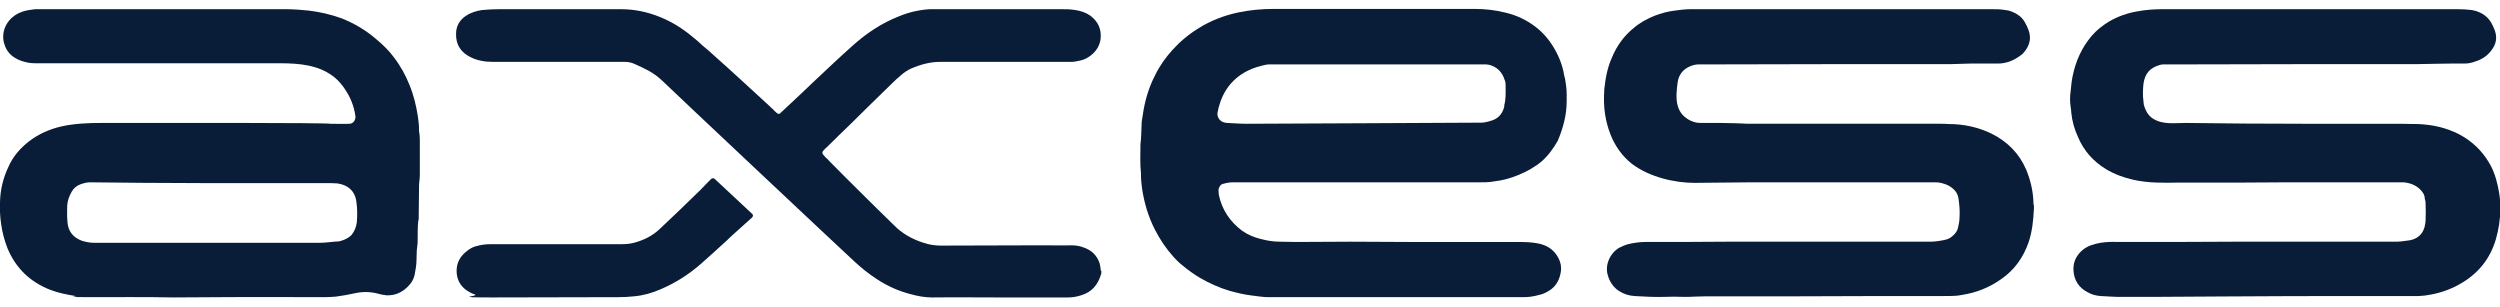 <?xml version="1.0" encoding="UTF-8"?>
<svg id="Layer_1" xmlns="http://www.w3.org/2000/svg" version="1.1" viewBox="0 0 896.8 110">
  <!-- Generator: Adobe Illustrator 29.6.1, SVG Export Plug-In . SVG Version: 2.1.1 Build 9)  -->
  <defs>
    <style>
      .st0 {
        fill-rule: evenodd;
      }

      .st0, .st1 {
        fill: #091c38;
      }
    </style>
  </defs>
  <g id="Layer_11" data-name="Layer_1">
    <g id="_x3C_Group_x3E_">
      <g id="_x3C_Group_x3E_1" data-name="_x3C_Group_x3E_">
        <path id="_x3C_Compound_Path_x3E_" class="st0" d="M437.2,67.5c-.2.8,0,1.6,0,2.3,1.1,5.4,4,9.7,8.4,13,2,1.4,4.2,2.3,6.5,2.9s4.6,1,7,1,3.8.1,5.7.1c6.6,0,13.2-.1,19.7-.1s13.8.1,20.7.1h40.1c1.9,0,3.8.1,5.7.4,2.7.4,5,1.4,6.8,3.5,1.6,2,2.5,4.3,2.1,6.8s-1.4,4.7-3.5,6.3c-1.3.9-2.7,1.7-4.3,2-1.8.5-3.6.8-5.4.8h-91.8c-2,0-3.9-.4-5.9-.6-2.7-.3-5.4-1-8-1.7-3.7-1.1-7.2-2.7-10.5-4.6-2.2-1.3-4.3-2.8-6.2-4.4-1.2-.9-2.3-2-3.3-3.1-2.7-3-4.9-6.3-6.7-9.8-2.4-4.7-3.8-9.5-4.6-14.6-.2-1.6-.4-3.2-.4-4.7s0-.5,0-.8c-.4-3.5-.2-7-.2-10.5.3-2.3.3-4.6.4-6.9,0-1.2.2-2.3.4-3.4.7-5.1,2.1-10,4.5-14.6,1.6-3.3,3.7-6.2,6.1-8.9,2.8-3.1,5.9-5.7,9.5-7.9,4.3-2.7,9-4.5,14-5.6,4.2-.9,8.6-1.3,12.9-1.3h72.1c3.7,0,7.3.4,10.9,1.3,4,.9,7.6,2.6,10.9,5.1,2.6,2,4.7,4.4,6.4,7.2,1.9,3.1,3.3,6.5,3.9,10.2,0,.3.2.7.3,1.1.3,1.9.6,3.7.6,5.7,0,.8,0,1.6,0,2.5,0,5-1.3,9.7-3.2,14.2-1.6,2.8-3.4,5.3-5.8,7.4-4.6,3.9-11.7,6.6-16.6,7.1-2.4.5-4.7.4-7.1.4h-86.7c-1.2,0-2.4.1-3.6.5-.3,0-.5.1-.7.2-.5.3-.9.8-1,1.4h0ZM438,43.4c.7.5,1.4.6,2.2.7,2.4.1,4.7.3,7.1.3,9.4,0,81.1-.4,83.2-.4,1.4.1,2.8-.2,4.1-.6,2.7-.7,4.3-2.4,5-5.1v-.5c.6-2.2.5-4.4.5-6.6s-.2-2-.5-2.9c-1-3.3-4-5.1-6.6-5.2h-77.6c-.9,0-1.7.2-2.5.4-1.3.3-2.5.7-3.6,1.1-4,1.6-7.2,4.1-9.5,7.7-1.6,2.6-2.6,5.4-3.1,8.4,0,1.1.4,2,1.3,2.7h0Z"/>
        <path id="_x3C_Compound_Path_x3E_1" data-name="_x3C_Compound_Path_x3E_" class="st0" d="M150.6,61.8c0,.8,0,2-.1,2.7-.2,1.4-.2,2.8-.2,4.2,0,3-.1,6-.1,9.1s0,.6-.1.9c-.4,2.9-.2,5.7-.3,8.5-.1.9-.2,1.8-.3,2.7,0,1.3-.1,2.5-.1,3.7s-.3,3.1-.6,4.6c-.3,1.8-1.2,3.4-2.6,4.7-1.7,1.7-3.8,2.8-6.2,3-.6,0-1.1.1-1.6,0-1-.1-2-.3-3-.6-2.7-.7-5.4-.7-8.1-.1-2.3.5-4.5.9-6.8,1.2-1.3.1-2.6.2-3.9.2-12.4,0-24.8-.1-37.1,0-5.8,0-11.5.1-17.2.1-10.2-.2-20.4-.1-30.5-.1s-3.1-.3-4.6-.4c-3.1-.5-6.2-1.1-9.1-2.2-7.2-2.8-12.4-7.7-15.4-14.9-1.1-2.8-1.9-5.8-2.3-8.8-.4-2.6-.5-5.2-.4-7.8.1-4.4,1.1-8.6,3-12.6,1.6-3.7,4.2-6.7,7.4-9.2,3.4-2.6,7.2-4.3,11.4-5.3,4.7-1.1,9.9-1.3,14.7-1.3,25.4,0,80.2-.1,82.1.3,2.3,0,4.5.1,6.7,0,1.4,0,2.3-1.3,2.2-2.7-.5-3.6-1.8-6.9-3.9-9.9-.3-.4-.5-.8-.8-1.1-2-2.7-4.6-4.5-7.6-5.8-6.1-2.5-12.9-2.2-19.4-2.2H13.9c-1.7,0-3.4,0-5-.5-1.7-.4-3.2-1.1-4.5-2.1-1.6-1.3-2.5-2.9-3-4.8C.3,10.7,2.9,6.1,7.7,4.3c1.6-.6,3.2-.8,4.9-1h89.7c2.9,0,5.7.2,8.5.5,4,.5,8,1.4,11.8,2.8,4.5,1.8,8.6,4.2,12.3,7.4,2.4,2,4.7,4.2,6.5,6.7,2.3,3,4.1,6.3,5.5,9.8,1.5,3.6,2.4,7.4,3,11.3.2,1.4.4,2.8.4,4.3v.7c.4,2.1.3,4.2.3,6.4,0,2.9,0,5.8,0,8.7h0ZM127.9,72.8c-.3-3.3-2-5.7-5.4-6.7-.5-.1-.9-.2-1.4-.3-.7,0-1.4-.1-2.1-.1h-42.5c-11,0-41.5-.2-44.2-.3-1.2,0-2.3.3-3.4.7-1.4.5-2.5,1.4-3.2,2.7-.9,1.6-1.5,3.2-1.6,5,0,1.9-.1,3.9.1,5.8.2,3.2,1.9,5.5,5,6.7,1.5.5,3.1.8,4.7.8h80.7c2.3,0,4.5-.4,6.7-.5.5,0,1.1-.2,1.6-.4,1-.3,2.5-1.1,3.2-1.9,1.1-1.4,1.7-2.9,1.9-4.6.2-2.3.2-4.6-.1-6.9h0Z"/>
        <path id="_x3C_Path_x3E_" class="st1" d="M828.4,3.3h53.2c1.7,0,3.4.1,5.1.3,3.4.6,6.1,2.4,7.5,5.6.3.7.6,1.3.8,1.9.9,2.7.3,5-1.4,7.1-1.5,2-3.5,3.2-5.8,3.9-1.3.5-2.5.7-3.8.7-3.4-.1-15.7.2-16.8.2-27.8,0-55.6,0-83.5.1h-7.2c-.5,0-1.1,0-1.7.2-3.6,1-5.4,3.1-5.9,6.8-.2,2-.3,4.1,0,6.2,0,1.5.6,2.8,1.3,4.1.6.9,1.3,1.7,2.2,2.2,3.5,2.2,7.8,1.5,11.7,1.5,14.1.2,28.3.3,42.5.3h33.9c2.3.1,4.6,0,6.9.1,5.2.2,10.1,1.3,14.8,3.7,4.5,2.4,8.1,5.8,10.7,10.2,1.1,1.8,1.9,3.8,2.5,5.9,1,3.5,1.6,7.1,1.5,10.8,0,3.7-.6,7.3-1.6,10.8-2.1,7.1-6.5,12.4-12.9,16-3.7,2.1-7.6,3.4-11.8,4-.8.2-2.2.2-3.1.3h-31.8c-18.6,0-62.6.3-63.3.3h-10.6c-2.7.1-5.5-.2-8.2-.3-1.6-.1-3.2-.5-4.6-1.3-3.2-1.6-5-4.3-5.2-7.9-.2-3,1.1-5.6,3.5-7.5,1.8-1.4,4-2,6.2-2.4,2-.3,4-.4,6.1-.3h2.6c13.2,0,26.4,0,39.7-.1h56.4c2.1.1,4.1-.2,6.1-.5,2.7-.5,4.5-2,5.3-4.6.2-.7.3-1.5.4-2.2.1-2.2.1-4.4,0-6.7,0-.5-.2-1-.3-1.5,0-1.4-.8-2.4-1.8-3.4-1.6-1.5-3.6-2.2-5.8-2.4h-28.5c-9.9,0-19.8,0-29.7.1h-22.4c-5.5.1-10.9.2-16.3-1-3.5-.8-6.8-2-9.8-3.8-4.6-2.8-8-6.6-10.1-11.6-1.3-2.8-2.1-5.7-2.4-8.8,0-.6-.1-1.2-.2-1.8-.3-2-.3-4,0-5.9.2-1.8.3-3.5.7-5.3,1.1-5.3,3.2-10.2,6.9-14.5,1.7-2,3.9-3.7,6.2-5.1,3.1-1.8,6.5-3,10-3.6,3.1-.6,6.2-.8,9.4-.8h52.5Z"/>
        <path id="_x3C_Path_x3E_1" data-name="_x3C_Path_x3E_" class="st1" d="M644.9,106.3h-32.8c-1.4,0-2.9.1-4.3.1-1.2.1-2.4.1-3.6.1-2.4-.1-4.9-.1-7.3,0-3.5.1-7-.1-10.5-.3-2-.1-3.9-.7-5.6-1.8-1.6-1-2.7-2.4-3.5-4.1-.1-.3-.3-.7-.4-1.1-1.5-4.1.8-8.5,3.9-10.3,1-.5,2.1-1,3.2-1.3,2.1-.5,4.2-.8,6.3-.8,9.8,0,19.6,0,29.4-.1h72.9c1.7,0,3.2-.3,4.8-.6,1.4-.2,2.6-.9,3.6-2,.7-.7,1.2-1.5,1.4-2.5.2-1.1.5-2.1.5-3.2.2-2.5,0-5-.4-7.5-.2-.9-.6-1.8-1.2-2.5-.8-.9-1.8-1.6-2.9-2.1-1.3-.5-2.6-.9-4-.9h-65.9c-6.9,0-13.8.2-20.7.2s-16.1-2-22.5-6.9c-3.4-2.7-6-6.4-7.6-10.5-.9-2.3-1.5-4.6-1.9-7-.5-3.1-.5-6.1-.3-9.2.4-3.9,1.1-7.8,2.8-11.5,1.7-4.1,4.3-7.7,7.8-10.5,2.2-1.9,4.7-3.2,7.3-4.3,2.4-.9,4.8-1.6,7.4-1.9,1.9-.3,3.9-.5,5.9-.5h107.6c1.7,0,3.3,0,5,.3,1.1.1,2.1.4,3.1.9,1.6.7,3,1.8,3.9,3.4.5.8.9,1.7,1.3,2.7,1.2,3,.5,5.7-1.5,8.1-.4.5-.8.9-1.3,1.2-2.4,1.8-5.1,2.9-8.1,2.9-3.3,0-6.6,0-9.9,0-1.1,0-2.3.1-3.4.1-1.1,0-2.3.1-3.4.1-28.1,0-56.1,0-84.2.1h-6.4c-1.2,0-2.3.3-3.4.8-2.4,1.1-3.8,3-4.2,5.6-.2,1.4-.3,2.8-.4,4.1,0,1.6,0,3.1.5,4.6.6,2,1.9,3.6,3.8,4.7,1.2.7,2.6,1.2,4.1,1.2h6.7c1.8.1,3.6,0,5.5.1,1,0,1.9.1,2.9.1,1.1.1,2.2.1,3.2.1h29.9c12.6,0,25.2,0,37.8,0,1.1,0,2.1,0,3.2.1,5.4,0,10.5,1.1,15.3,3.4,5.7,2.8,10,7.1,12.5,12.9,1.5,3.6,2.4,7.3,2.6,11.1,0,.7,0,1.3.2,1.9,0,.4,0,.7,0,1.1-.2,4.1-.6,8.1-1.9,12-1.9,5.4-5,9.9-9.8,13.2-4.2,3-8.9,4.9-14.1,5.7-1.5.3-3,.4-4.5.4-17.8,0-35.7,0-54.4.1h0Z"/>
        <path id="_x3C_Path_x3E_2" data-name="_x3C_Path_x3E_" class="st1" d="M269.8,76.7c.4.3.4.9,0,1.3-2.3,2.1-4.7,4.2-7,6.3-.7.6-1.4,1.3-2,1.9-3.1,2.8-6.1,5.6-9.2,8.3-4.4,3.9-9.3,7-14.7,9.3-3,1.3-6.1,2.2-9.5,2.5-1.9.2-3.8.3-5.7.3-15.1,0-30.1.1-45.2.1s-4.2-.4-6.2-1.1c-1-.3-1.9-.8-2.7-1.3-2.4-1.6-3.7-3.9-3.8-6.8-.1-3.2,1.3-5.7,3.9-7.6.9-.7,1.8-1.2,2.8-1.5,1.7-.5,3.4-.8,5.2-.8h47c1.6,0,3.2-.1,4.7-.5,3.4-.9,6.5-2.4,9.1-4.8,5-4.7,10-9.5,14.9-14.3,1.2-1.3,2.4-2.5,3.7-3.8.4-.3.9-.4,1.3,0l13.4,12.5Z"/>
        <path id="_x3C_Path_x3E_3" data-name="_x3C_Path_x3E_" class="st1" d="M278.9,40.7l-1.7-1.5"/>
        <path id="_x3C_Path_x3E_4" data-name="_x3C_Path_x3E_" class="st1" d="M395.1,97.2c0,.5,0,1-.2,1.4-1.1,3.6-3.3,6.2-7,7.3-1.5.5-3.1.8-4.7.8-5.1,0-10.1,0-15.2,0h-9.6c-8,0-16.1-.1-24.1,0-2.6,0-5.2-.5-7.7-1.2-4.3-1.1-8.3-2.9-12.1-5.4-2.8-1.8-5.4-3.9-7.9-6.2-4.7-4.3-66.8-62.7-69.2-65.1-1.4-1.3-2.9-2.4-4.5-3.3-1.5-.8-3.1-1.6-4.7-2.3-1.4-.7-2.9-1.1-4.4-1h-46.8c-1.5,0-2.9-.1-4.4-.4-1.7-.3-3.4-1-4.9-1.9-2.7-1.7-4.1-4.2-4.1-7.4-.1-2.9,1.1-5.2,3.5-6.8,1.8-1.2,3.8-1.8,5.8-2.1,2.2-.2,4.3-.3,6.4-.3h43.4c5,0,9.7,1,14.3,2.9,4.1,1.7,7.8,4,11.3,6.9,1.3,1,2.6,2.2,3.8,3.3,1.7,1.4,3.3,2.8,4.8,4.2,3.1,2.8,6.3,5.6,9.4,8.5l9.8,9c.2.2.4.4.6.6l.6.5c.3.4.7.8,1.1,1.1.1.1.3.3.5.4h0c.3.2.7.2.9,0,1.1-1,2.1-2,3.2-3,3-2.8,6-5.6,9-8.5,4.5-4.2,9-8.5,13.6-12.6,5.1-4.6,10.6-8.3,17-10.8,2-.8,4.1-1.5,6.3-1.9,2.1-.4,4.2-.7,6.4-.6h45.4c1.7,0,3.3,0,5,.3,2,.3,3.8.9,5.4,2,2.8,2.1,4.1,4.9,3.7,8.4-.3,2.3-1.5,4.3-3.4,5.8-1.1.9-2.4,1.6-3.8,1.9-1.4.3-2.7.6-4.1.5h-45.7c-3.9-.1-7.5.9-11,2.4-1.3.6-2.5,1.4-3.5,2.3-1.2,1-2.3,2-3.4,3.1-5,4.8-9.9,9.7-14.9,14.6-2.8,2.7-5.6,5.4-8.4,8.2-.5.4-.9.8-1.3,1.3-.4.4-.4.9,0,1.4.3.3.6.7.9,1,.5.4.9.8,1.3,1.3h0c3.9,4,7.9,7.9,11.8,11.8,3.7,3.7,7.5,7.4,11.3,11.1,3,3.1,6.6,5.1,10.7,6.4,2,.7,4.2,1,6.3,1,11.8,0,23.6-.1,35.3-.1s7.7.1,11.5,0c1.4,0,2.8.2,4.1.7,2.8.9,4.9,2.7,5.9,5.6.3,1,.4,2,.5,2.9h0Z"/>
      </g>
    </g>
  </g>
</svg>